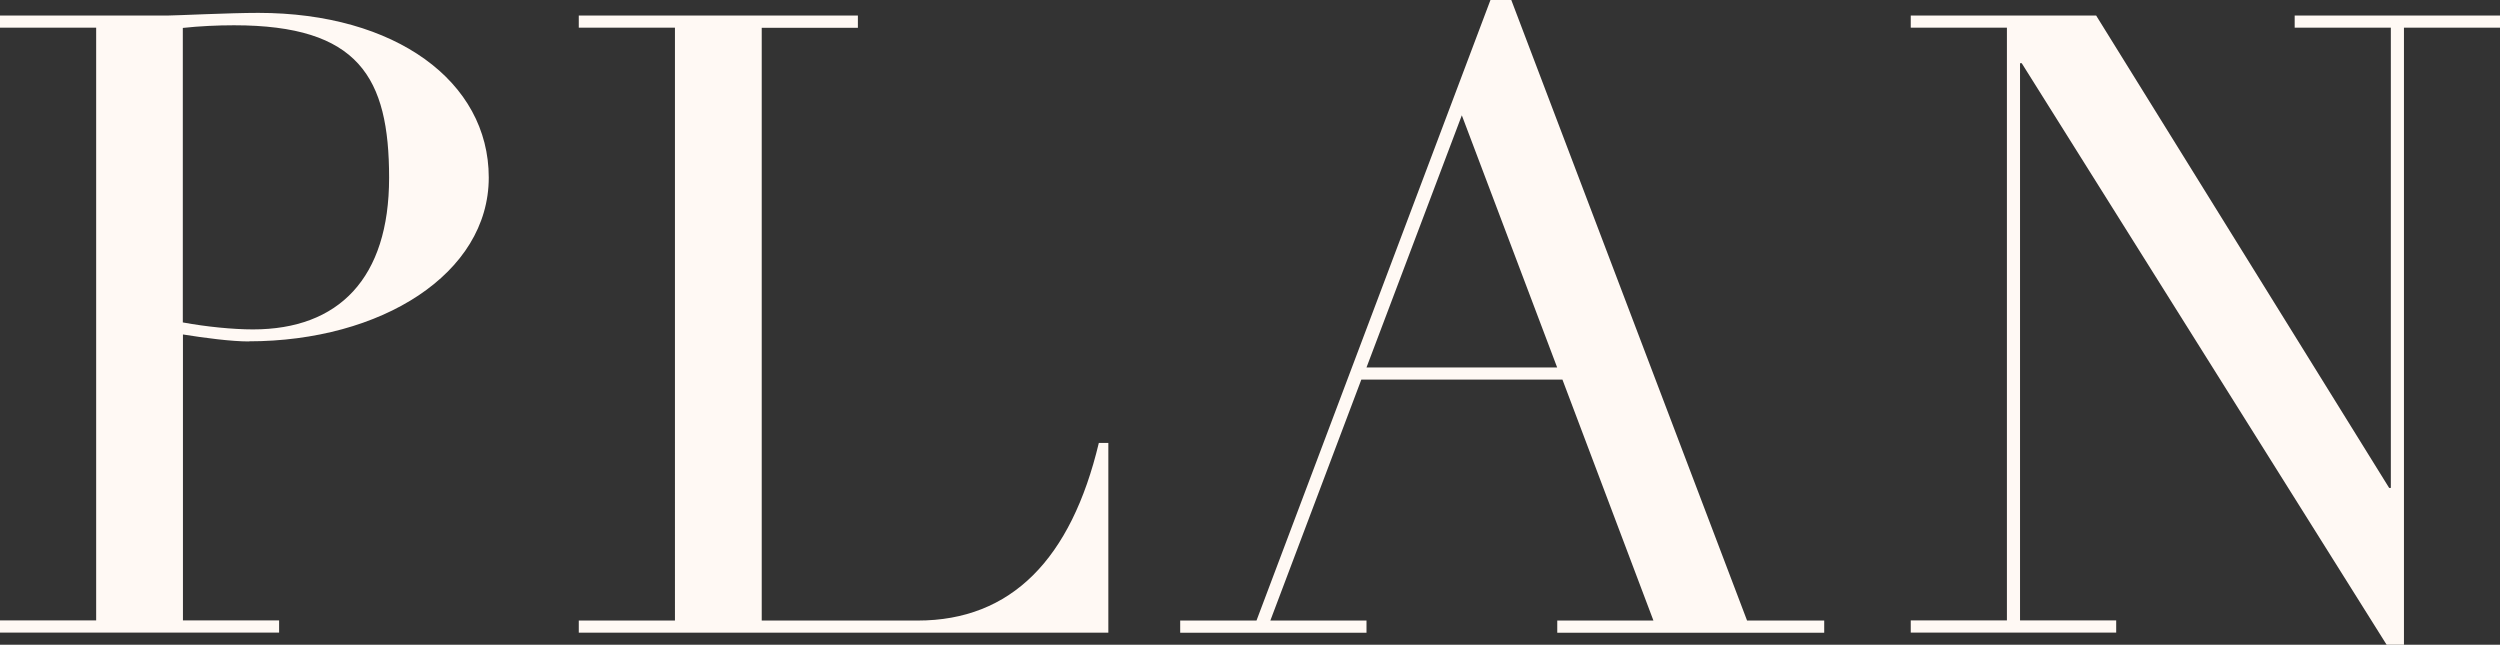 <?xml version="1.0" encoding="UTF-8"?>
<svg xmlns="http://www.w3.org/2000/svg" id="uuid-5cabf7d4-d004-4799-8a2c-36fffed052f0" width="207.72" height="53.57" viewBox="0 0 207.72 53.57">
  <rect x="0" y="0" width="207.72" height="53.57" fill="#333333" stroke="none"/>
  <g id="uuid-bdc9d25c-ea2c-49c3-9e01-4e51d77edf42">
    <g id="uuid-2a0a3fea-c10a-43db-ab63-a24a2bc9828d">
      <path d="M20.67,28.37c-1.44,0-3.67-.29-5.47-.58v23.76h7.99v1.01H0v-1.01h7.99V2.3H0v-1.01h13.97c.65,0,5.11-.22,7.49-.22,11.38,0,19.15,5.69,19.15,13.68s-8.93,13.61-19.95,13.61ZM15.19,26.79c1.94.36,4.18.58,5.83.58,7.13,0,11.31-4.25,11.31-12.6s-2.52-12.67-12.89-12.67c-1.37,0-2.88.07-4.25.22v24.48Z" style="fill:#fff9f4; stroke-width:0px;"></path>
      <path d="M71.28,1.3v1.01h-7.99v49.25h12.96c7.78,0,12.75-5.11,15.05-14.76h.79v15.77h-44v-1.01h7.99V2.3h-7.99v-1.01h23.19Z" style="fill:#fff9f4; stroke-width:0px;"></path>
      <path d="M123.84,0h1.73l19.59,51.56h6.41v1.01h-22.18v-1.01h7.99l-7.56-20.02h-16.71l-7.56,20.02h7.99v1.01h-15.48v-1.01h6.34L123.84,0ZM113.54,30.53h15.84l-7.92-20.95-7.92,20.95Z" style="fill:#fff9f4; stroke-width:0px;"></path>
      <path d="M174.17,1.3l24.34,39.24h.14V2.3h-7.99v-1.01h17.07v1.01h-7.99v51.27h-1.44l-30.32-48.32h-.14v46.3h7.99v1.01h-17.07v-1.01h7.99V2.3h-7.99v-1.01h15.41Z" style="fill:#fff9f4; stroke-width:0px;"></path>
    </g>
  </g>
</svg>
